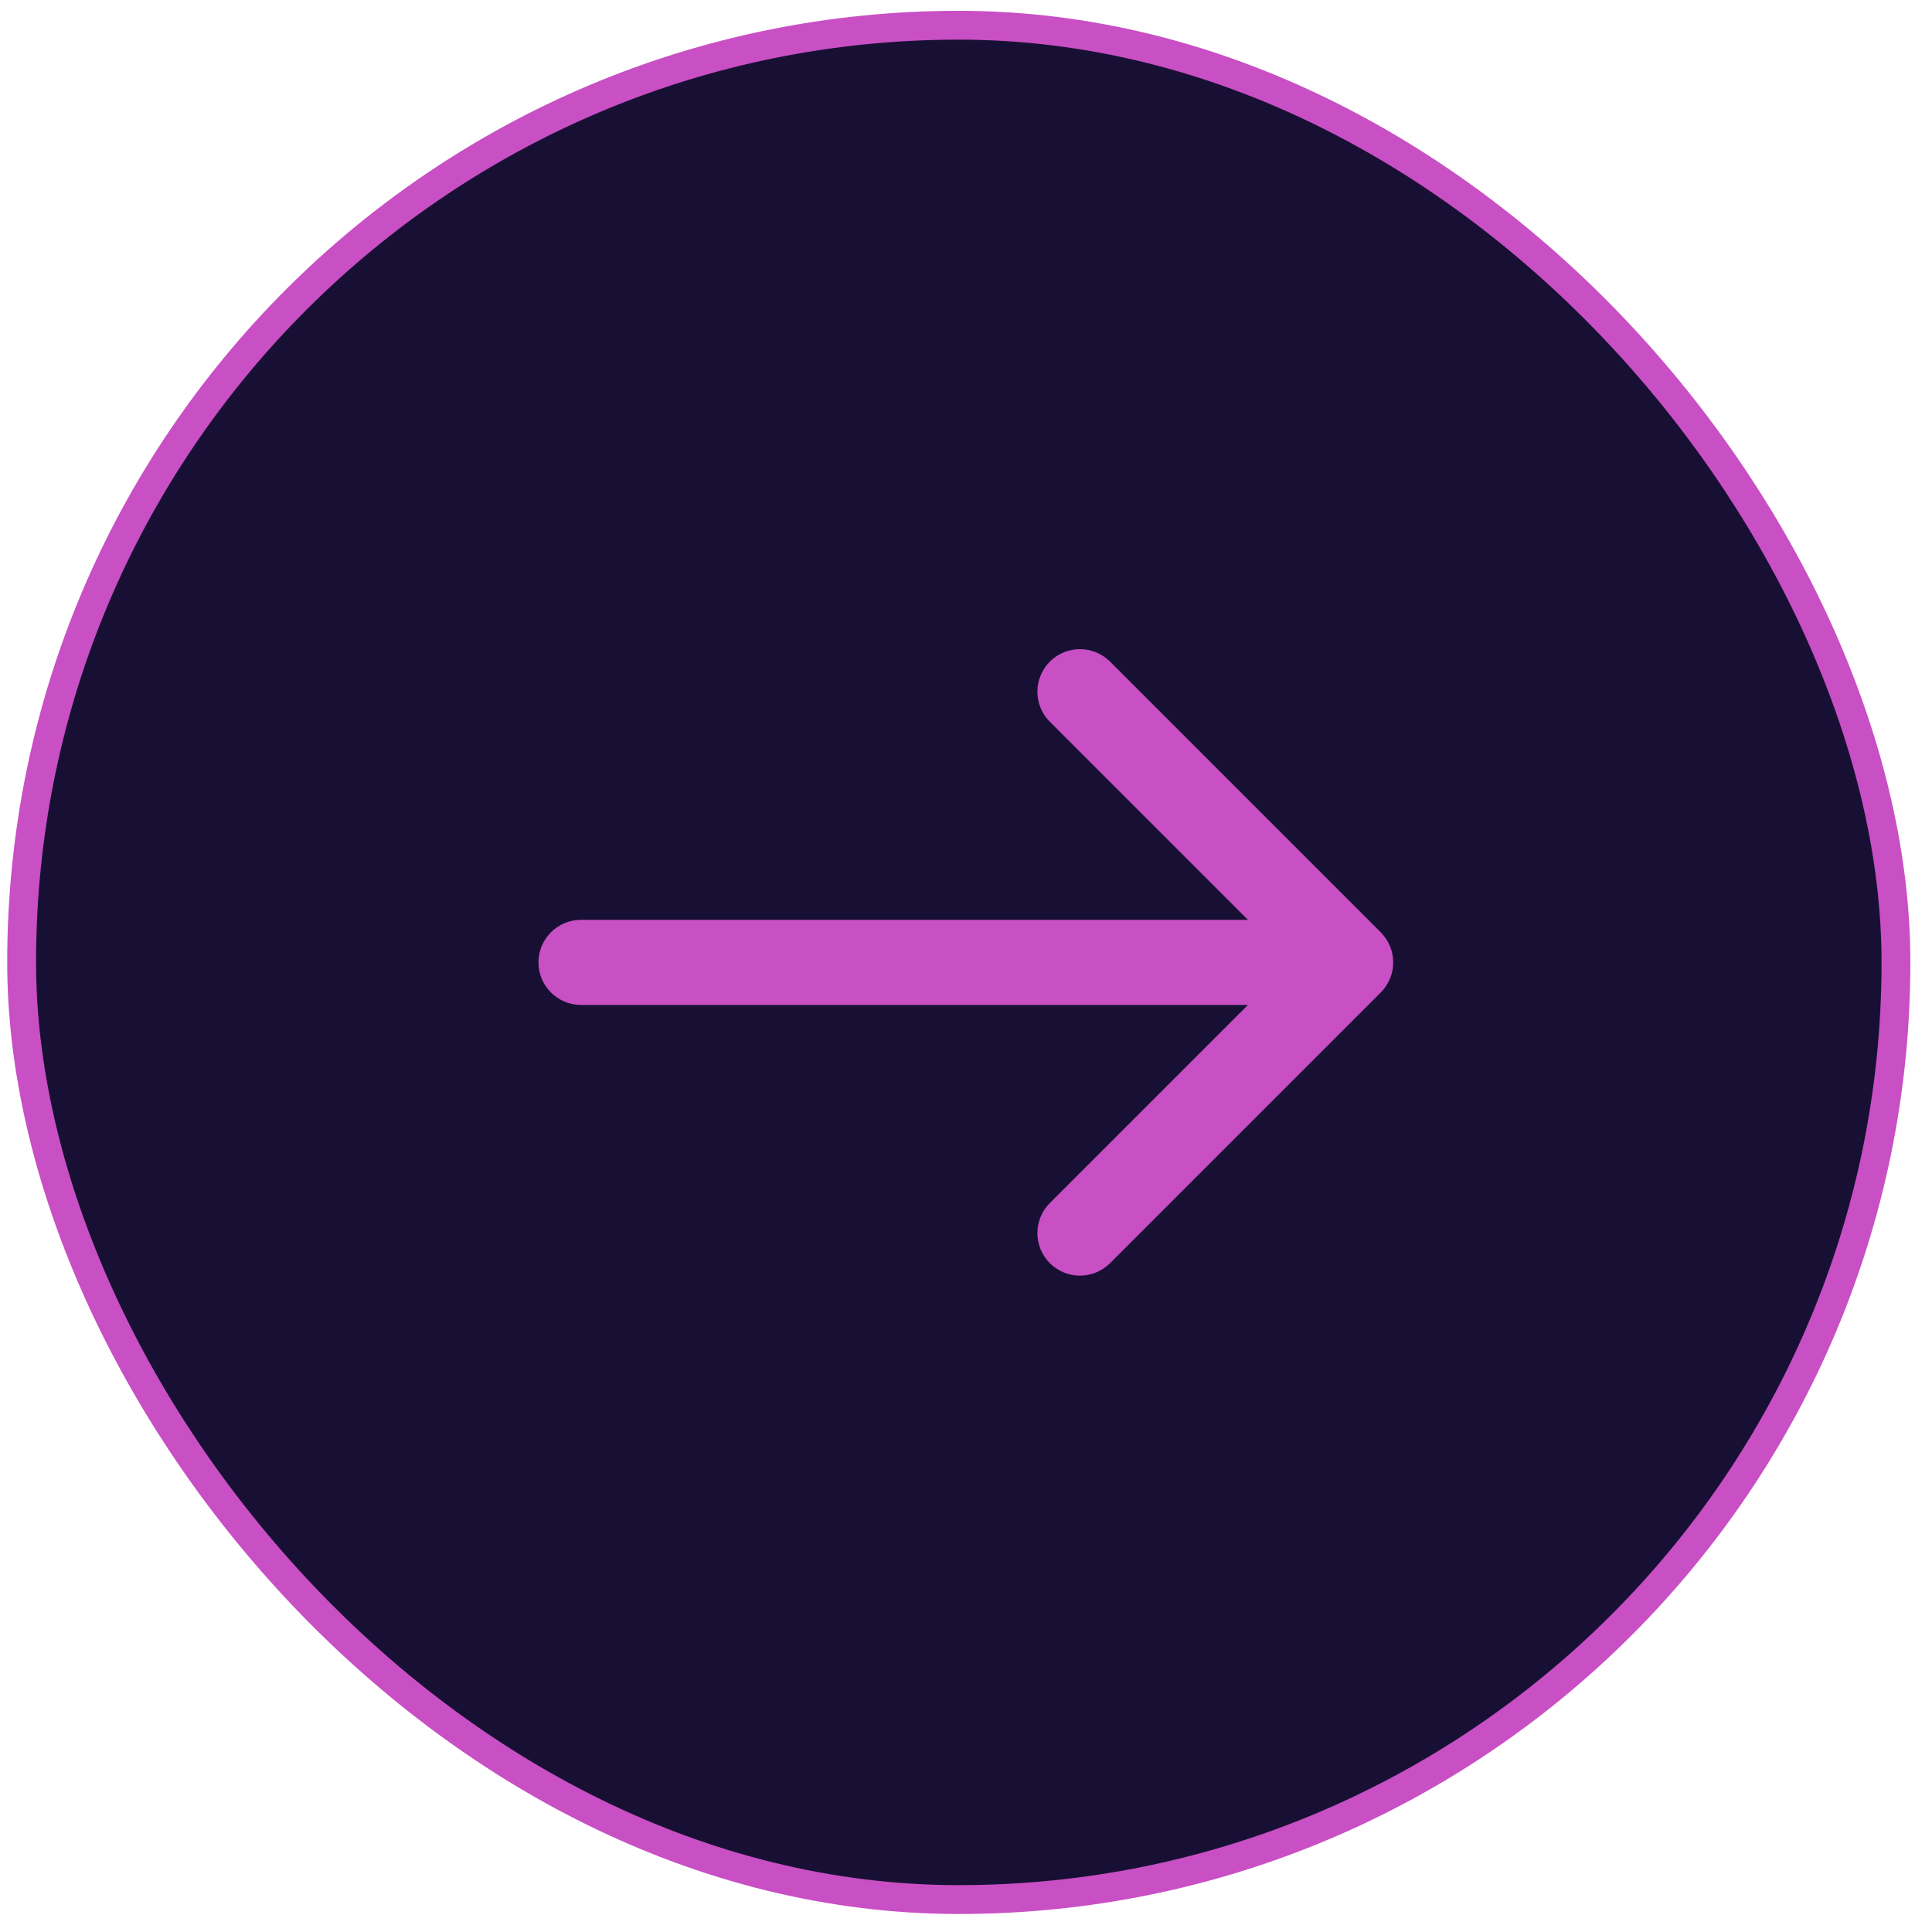 <?xml version="1.0" encoding="UTF-8"?> <svg xmlns="http://www.w3.org/2000/svg" width="67" height="67" viewBox="0 0 67 67" fill="none"> <rect x="65.75" y="65.875" width="65" height="65" rx="32.5" transform="rotate(180 65.75 65.875)" fill="#181034" stroke="#C94FC4"></rect> <path d="M20.148 31.9C19.334 31.9 18.673 32.56 18.673 33.375C18.673 34.19 19.334 34.85 20.148 34.85L20.148 31.9ZM47.883 34.418C48.459 33.842 48.459 32.908 47.883 32.332L38.495 22.944C37.918 22.368 36.984 22.368 36.408 22.944C35.832 23.52 35.832 24.454 36.408 25.03L44.753 33.375L36.408 41.72C35.832 42.296 35.832 43.23 36.408 43.806C36.984 44.382 37.918 44.382 38.495 43.806L47.883 34.418ZM20.148 34.85L46.839 34.85L46.839 31.9L20.148 31.9L20.148 34.85Z" fill="#C94FC4"></path> </svg> 